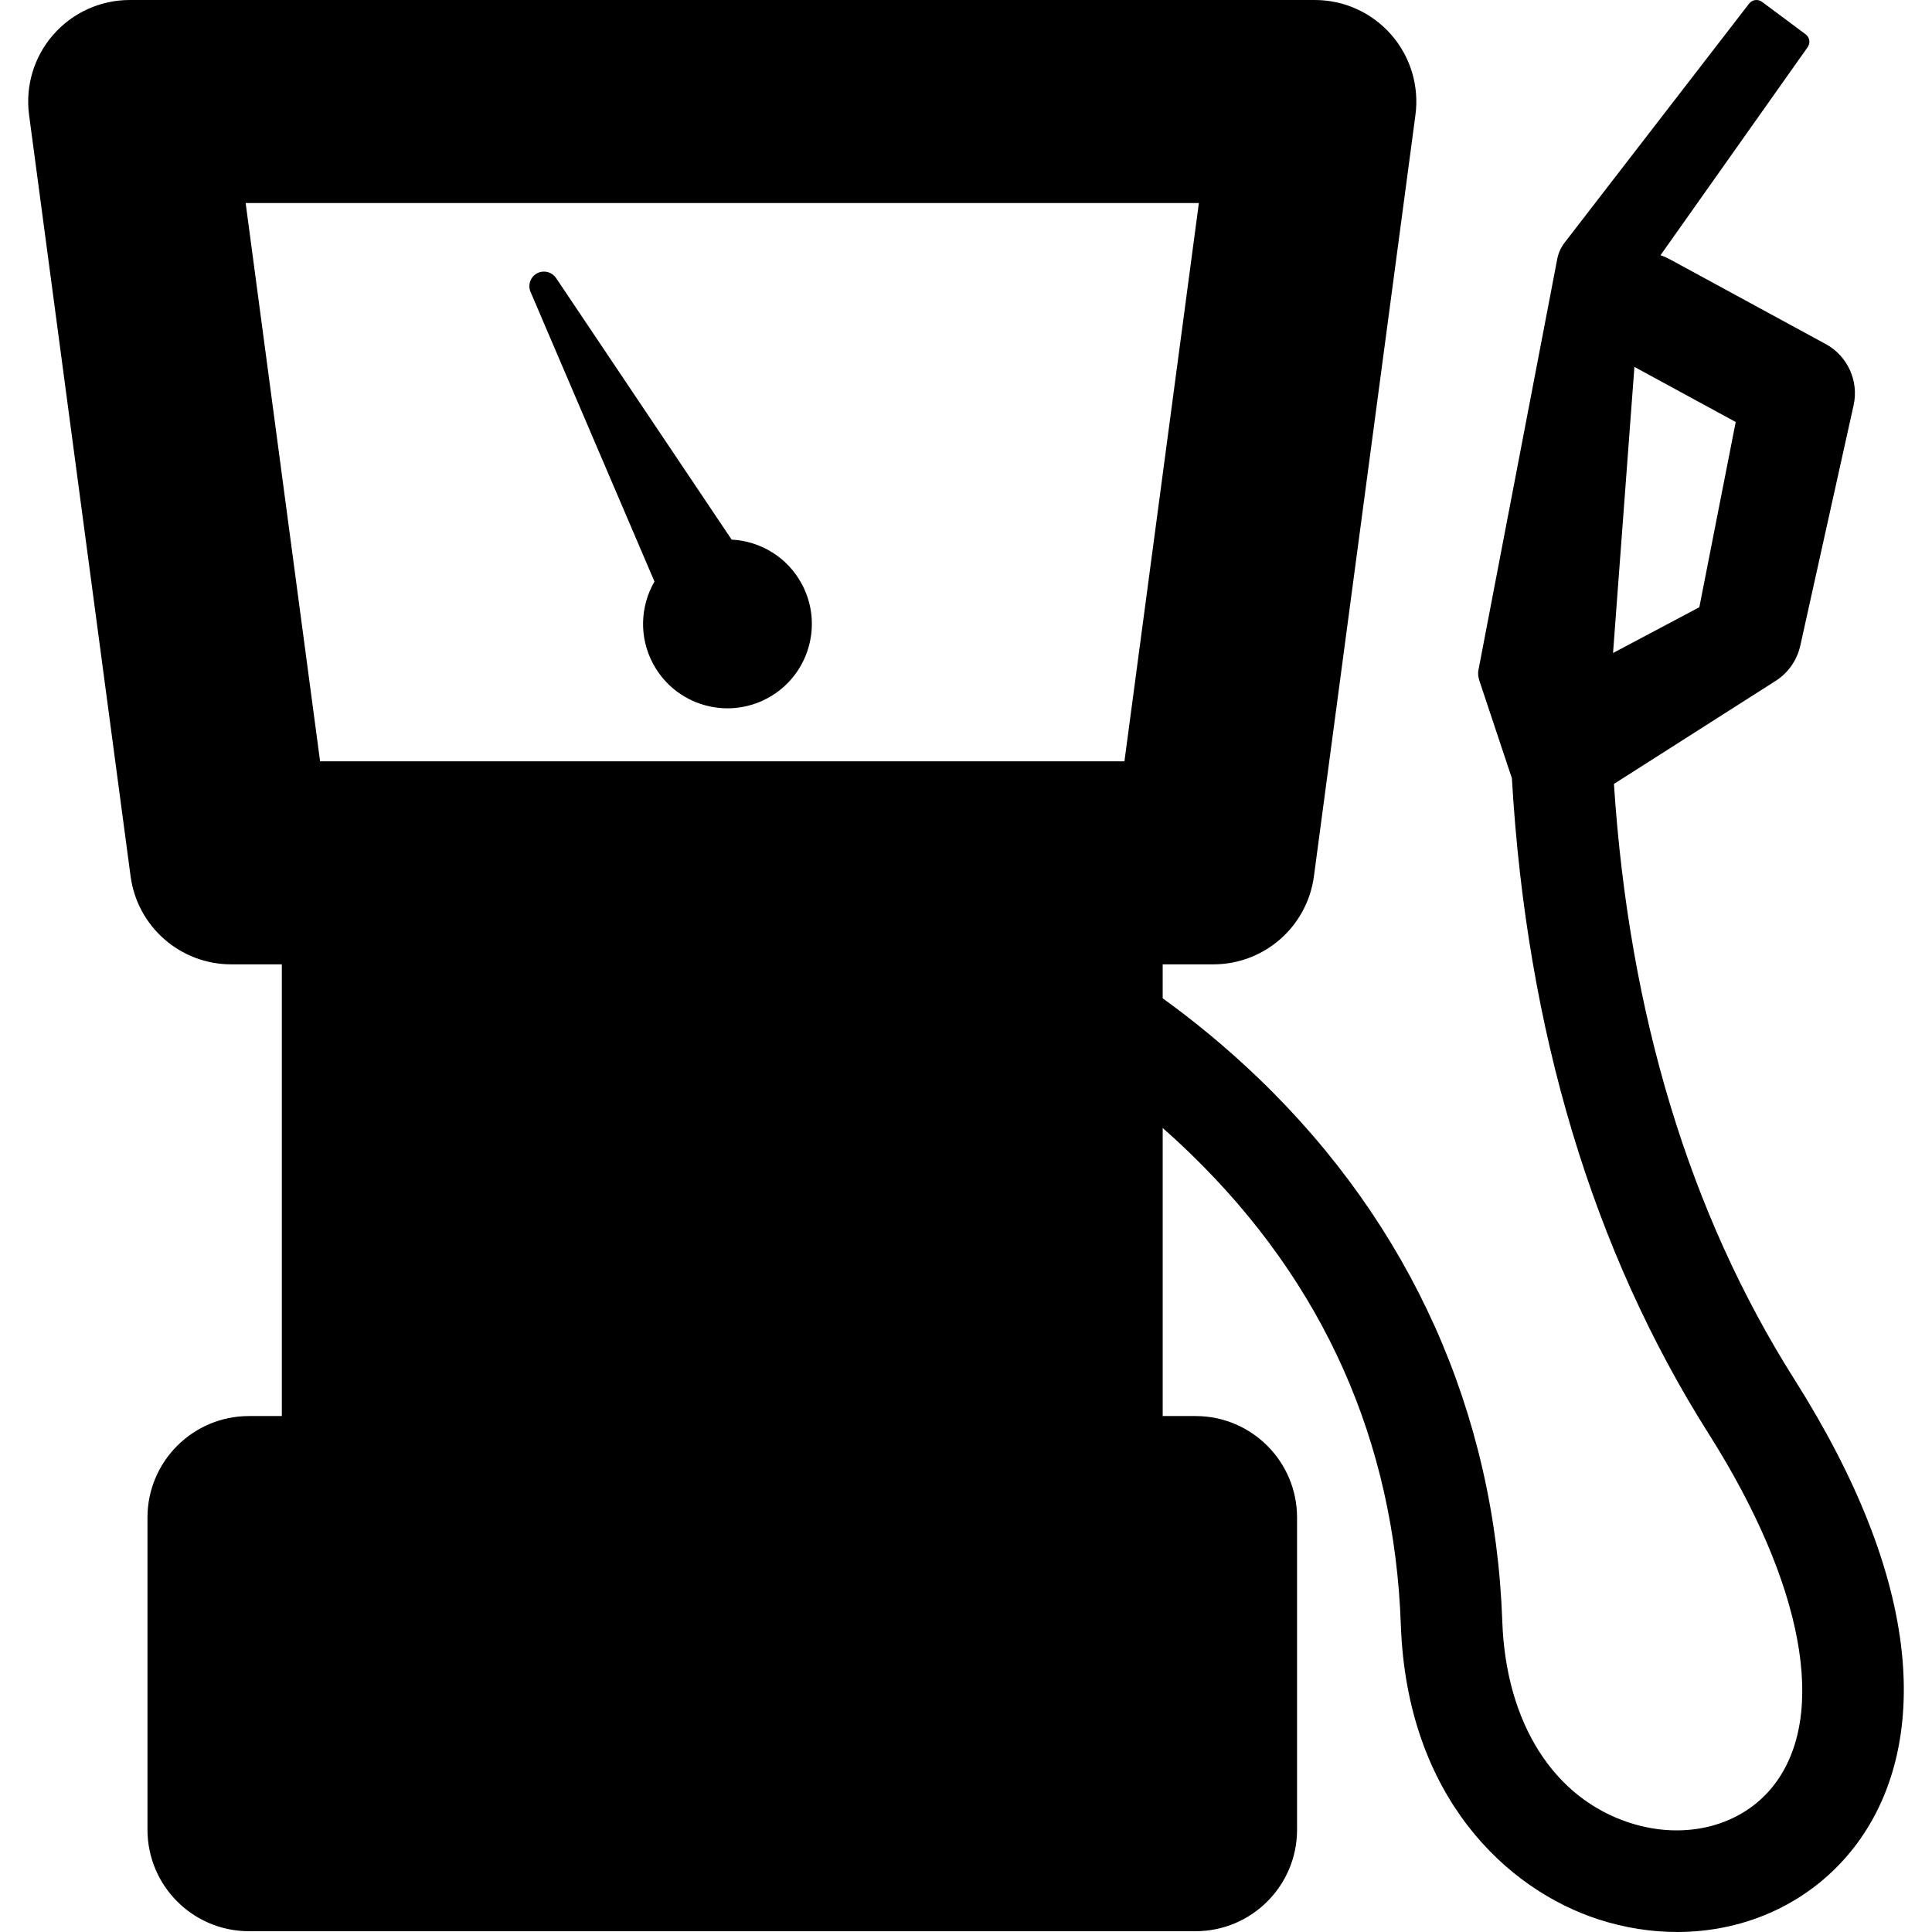 <?xml version="1.0" encoding="iso-8859-1"?>
<!-- Uploaded to: SVG Repo, www.svgrepo.com, Generator: SVG Repo Mixer Tools -->
<!DOCTYPE svg PUBLIC "-//W3C//DTD SVG 1.1//EN" "http://www.w3.org/Graphics/SVG/1.1/DTD/svg11.dtd">
<svg fill="#000000" version="1.1" id="Capa_1" xmlns="http://www.w3.org/2000/svg" xmlns:xlink="http://www.w3.org/1999/xlink" 
	 width="800px" height="800px" viewBox="0 0 407.286 407.285"
	 xml:space="preserve">
<g>
	<g>
		<path d="M400.927,348.367c-1.811-17.321-9.423-36.684-22.628-57.546c-22.174-35.033-34.9-77.122-38.064-125.559l34.164-21.773
			c0.844-0.543,1.62-1.201,2.307-1.954c1.392-1.53,2.36-3.39,2.804-5.38l11.253-50.745c1.128-5.087-1.279-10.377-5.858-12.865
			L351.958,54.63c-0.6-0.325-1.241-0.602-1.908-0.825l31.027-43.869c0.615-0.869,0.427-2.069-0.429-2.705l-9.199-6.844
			c-0.854-0.635-2.057-0.47-2.714,0.366L329.843,51.14c-0.779,1.006-1.316,2.191-1.554,3.426l-16.599,86.586
			c-0.192,0.891-0.05,1.513,0.142,2.229l6.888,20.68c3.1,53.125,16.975,99.463,41.495,138.206
			c20.023,31.637,25.162,59.32,13.746,74.051c-6.688,8.627-18.604,11.748-30.371,7.955c-16.084-5.189-26.139-21.072-26.892-42.483
			c-1.55-44.041-19.301-83.61-51.334-114.431c-6.973-6.709-13.9-12.313-20.257-16.91v-7.154h10.67
			c10.728,0,19.795-7.939,21.212-18.571l21.4-160.493c0.816-6.115-1.047-12.284-5.111-16.926C289.216,2.661,283.347,0,277.178,0
			H27.342c-6.17,0-12.038,2.662-16.102,7.303c-4.064,4.641-5.927,10.811-5.111,16.926l21.4,160.493
			c1.417,10.632,10.486,18.571,21.213,18.571h10.67v95.225h-6.924c-11.819,0-21.4,9.582-21.4,21.4v65.801
			c0,11.818,9.581,21.4,21.4,21.4h199.545c11.818,0,21.399-9.582,21.399-21.4v-65.801c0-11.818-9.581-21.4-21.399-21.4h-6.925
			v-60.721c1.983,1.743,3.983,3.584,5.984,5.528c27.98,27.185,42.857,60.565,44.219,99.215
			c1.276,36.276,22.382,55.862,41.708,62.099c5.527,1.783,11.102,2.646,16.54,2.646c14.683,0,28.362-6.305,37.317-17.859
			C399.145,378.758,402.62,364.561,400.927,348.367z M365.907,88.96l-7.669,39.05l-18.193,9.649l4.506-60.312L365.907,88.96z
			 M237.043,160.493H67.478L51.786,42.8h200.95L237.043,160.493z"/>
		<path d="M154.239,113.758l-37.012-55.146c-0.807-1.204-2.383-1.704-3.764-1.114c-1.559,0.67-2.283,2.477-1.617,4.038
			l26.124,61.061c-3.005,5.188-3.315,11.77-0.245,17.423c4.69,8.632,15.491,11.828,24.124,7.139
			c8.633-4.69,11.828-15.491,7.139-24.123C165.916,117.382,160.226,114.061,154.239,113.758z"/>
	</g>
</g>
</svg>